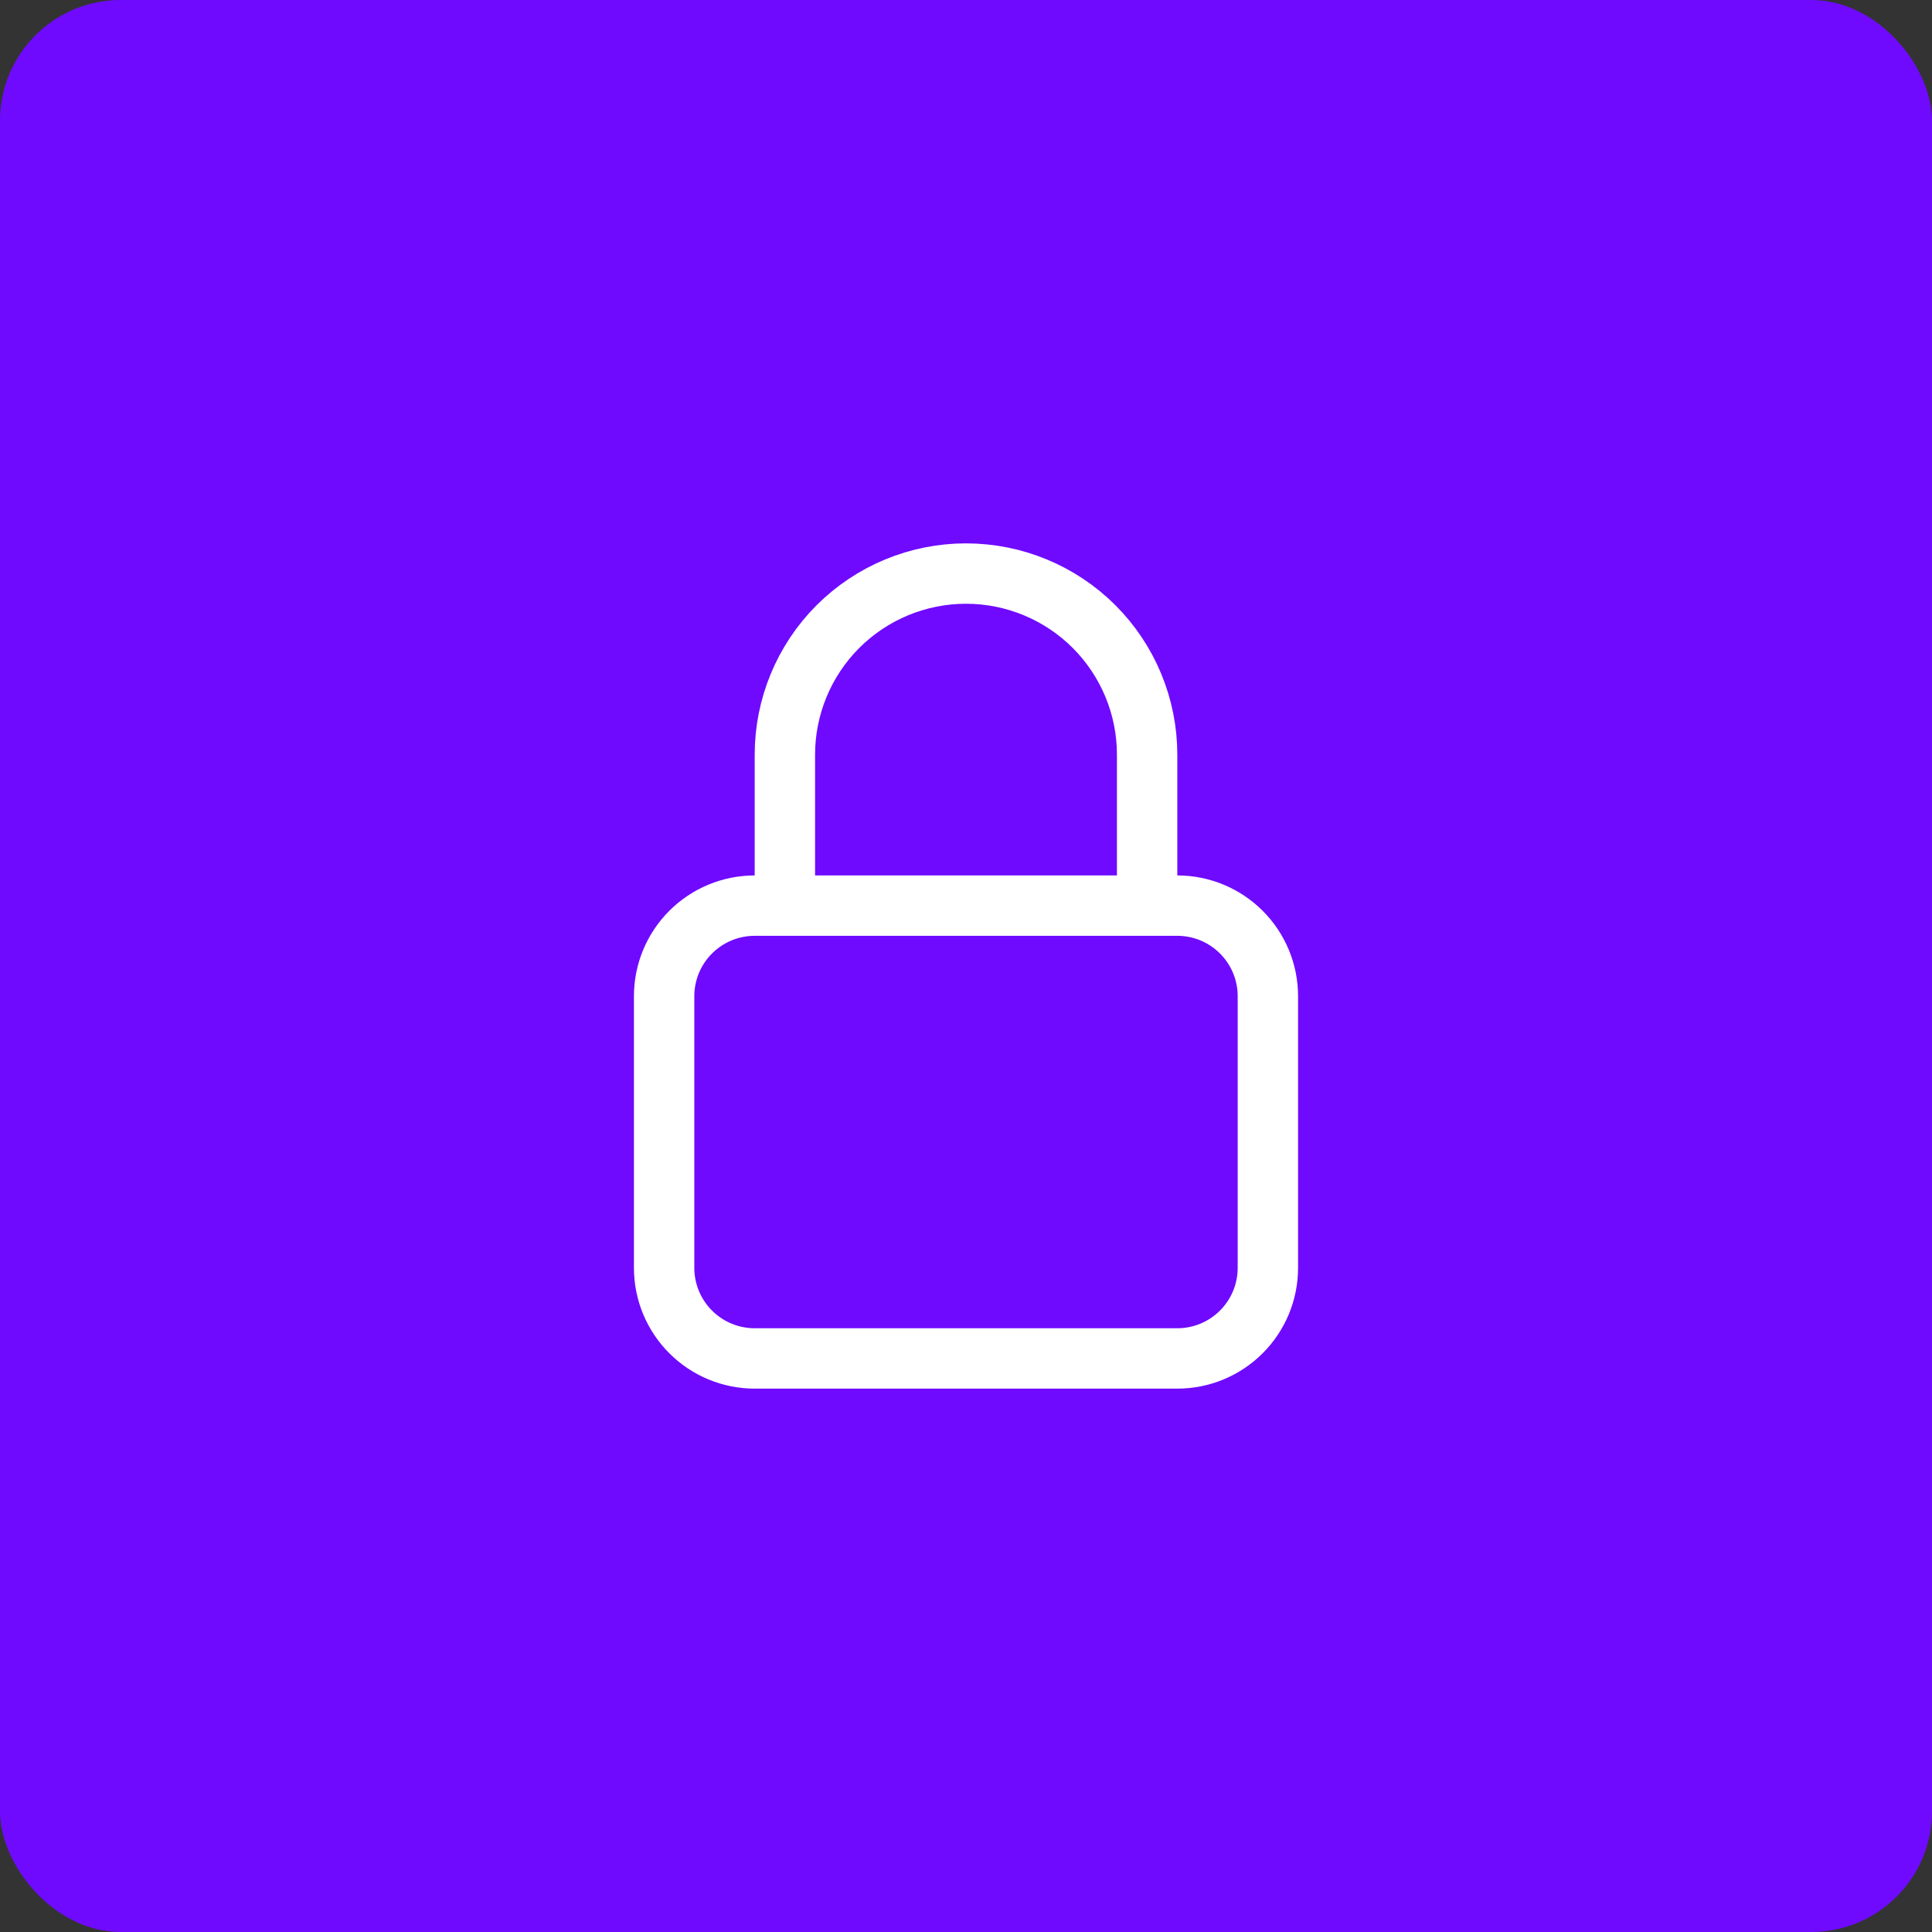 <svg width="64" height="64" viewBox="0 0 64 64" fill="none" xmlns="http://www.w3.org/2000/svg">
<rect x="0" y="0" width="64" height="64" fill="#333333" stroke="none"/>
<rect width="64" height="64" rx="4" fill="#6F0AFF"/>
<path d="M38 30V25C38 23.409 37.368 21.883 36.243 20.757C35.117 19.632 33.591 19 32 19C30.409 19 28.883 19.632 27.757 20.757C26.632 21.883 26 23.409 26 25V30M25 45H39C39.796 45 40.559 44.684 41.121 44.121C41.684 43.559 42 42.796 42 42V33C42 32.204 41.684 31.441 41.121 30.879C40.559 30.316 39.796 30 39 30H25C24.204 30 23.441 30.316 22.879 30.879C22.316 31.441 22 32.204 22 33V42C22 42.796 22.316 43.559 22.879 44.121C23.441 44.684 24.204 45 25 45Z" stroke="white" stroke-width="2" stroke-linecap="round" stroke-linejoin="round"/>
</svg>
